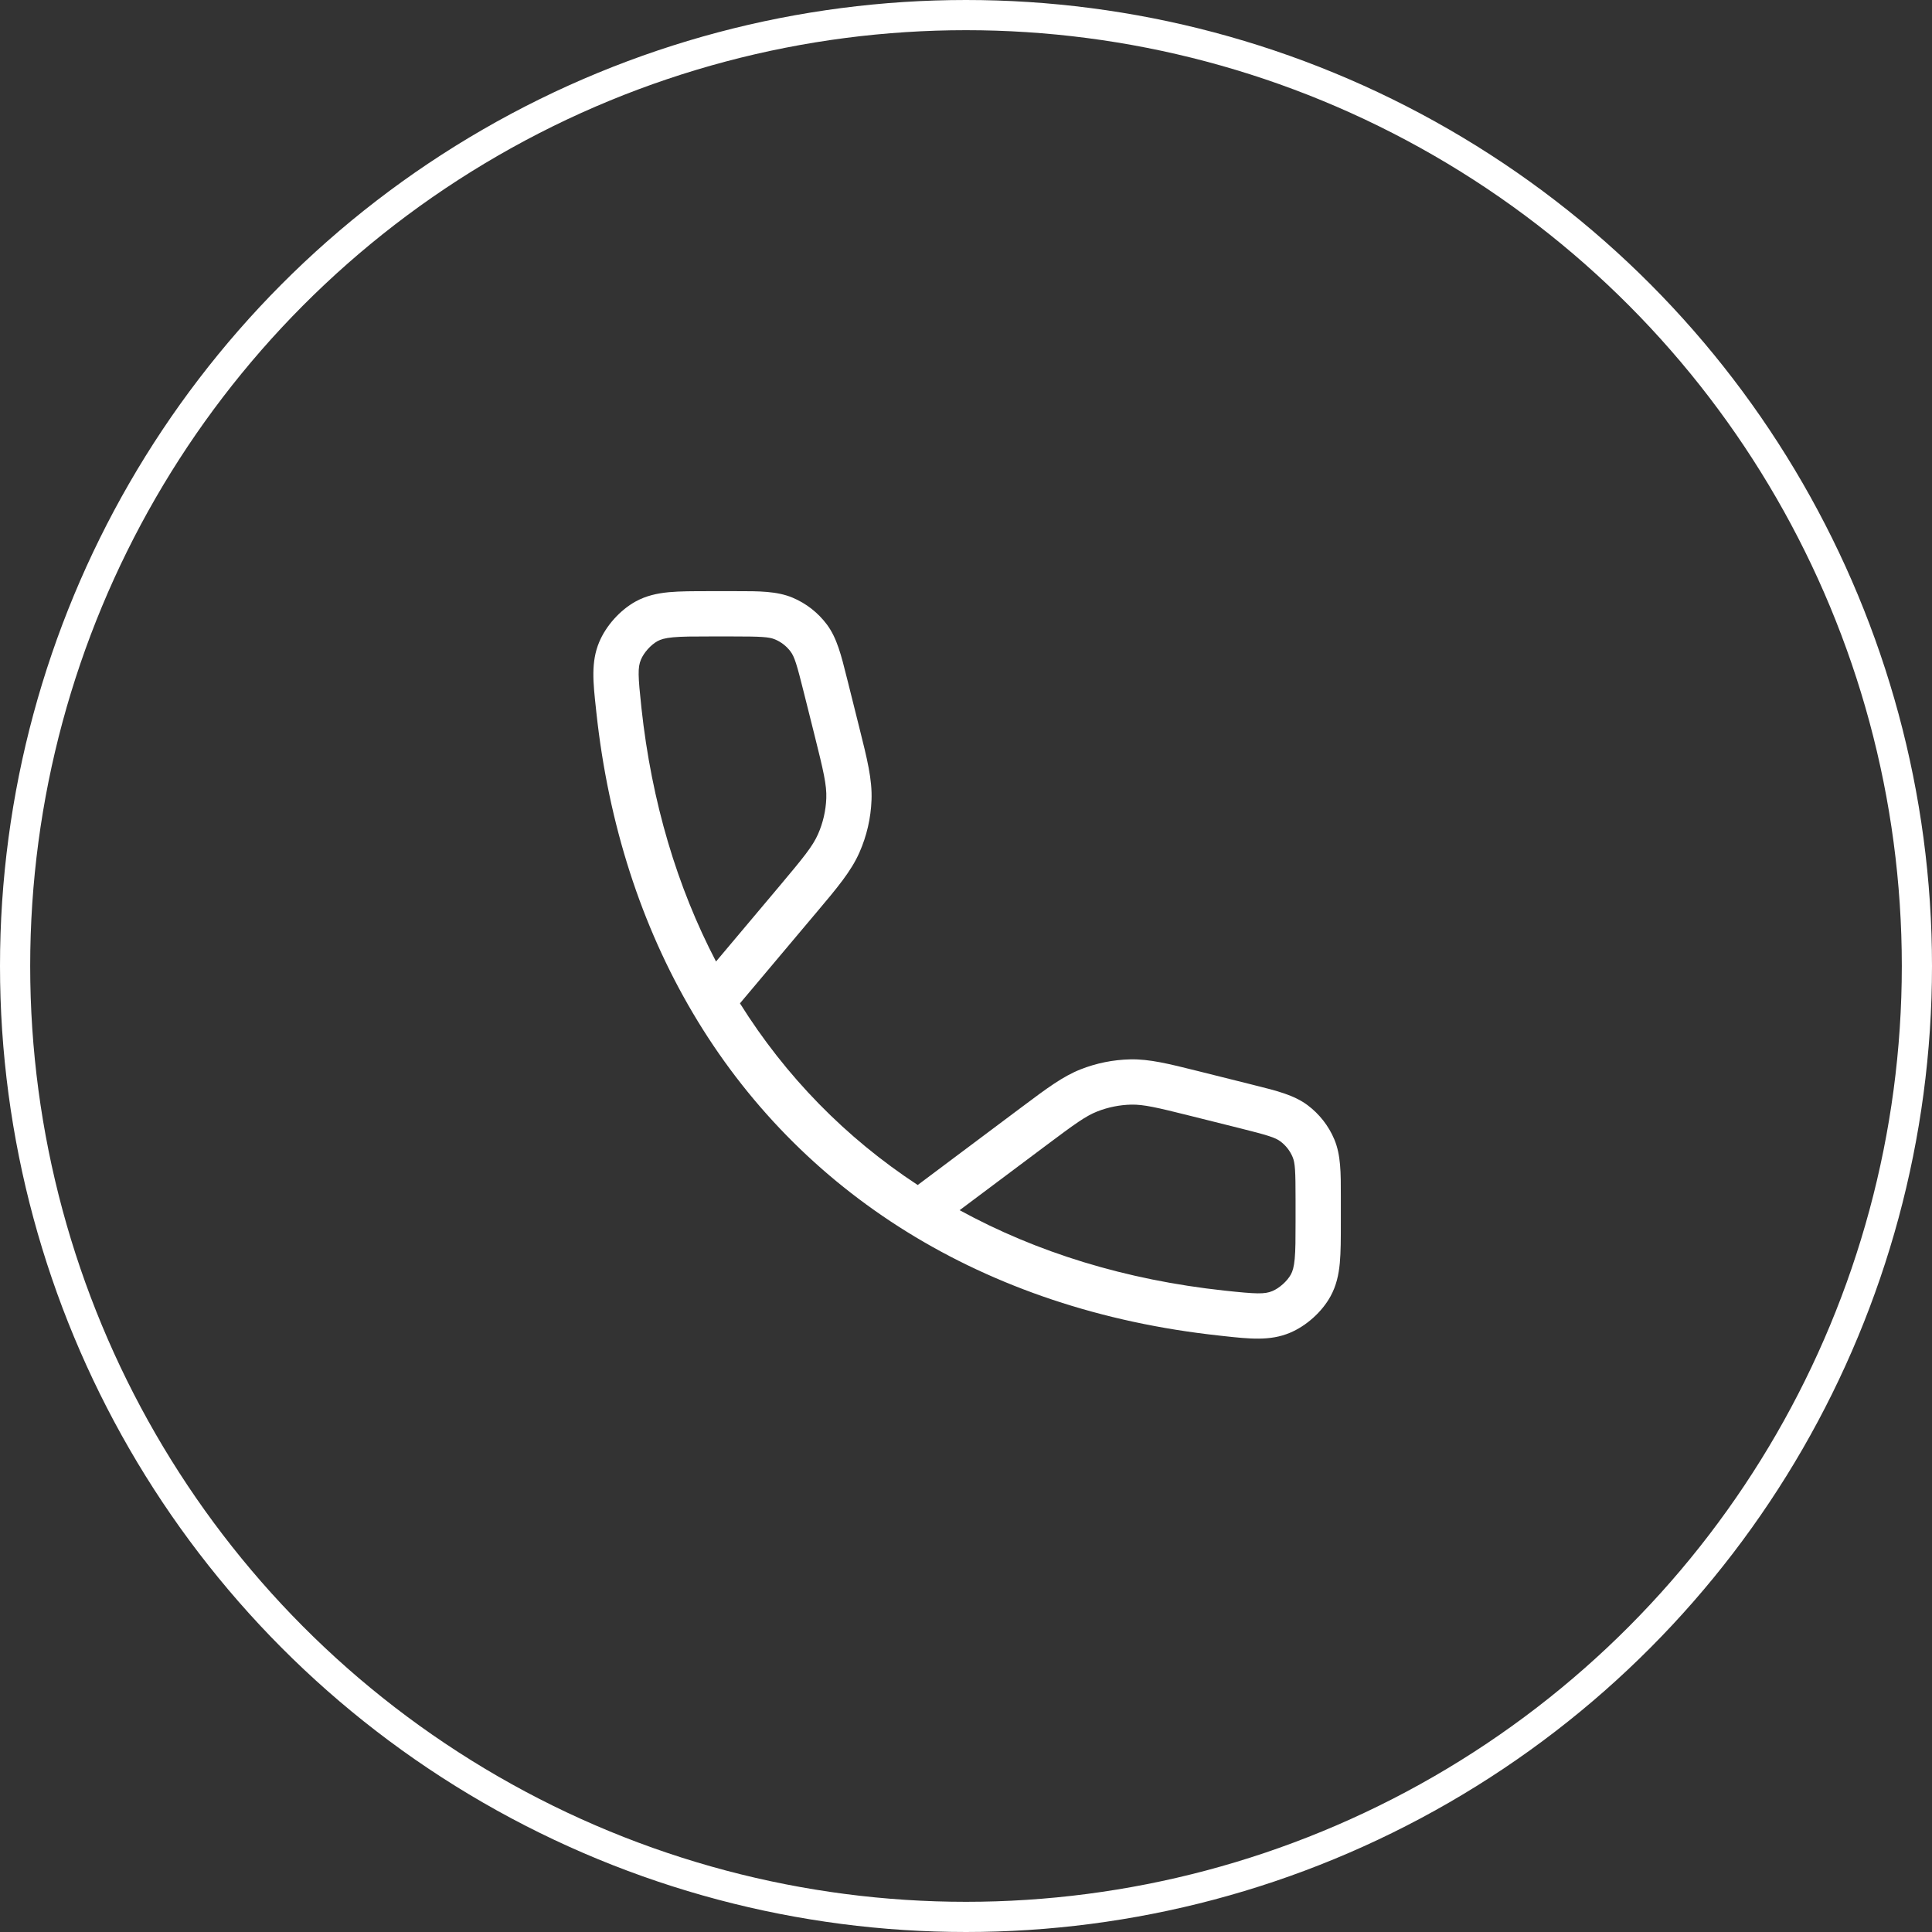 <svg width="64" height="64" viewBox="0 0 64 64" fill="none" xmlns="http://www.w3.org/2000/svg">
<rect x="0" y="0" width="64" height="64" fill="#333333" stroke="none"/>
<circle cx="32" cy="32" r="31.5" stroke="white"/>
<path fill-rule="evenodd" clip-rule="evenodd" d="M24.252 21.083C25.215 21.083 25.474 21.098 25.673 21.181C25.878 21.267 26.056 21.406 26.189 21.584C26.318 21.756 26.395 22.005 26.628 22.939L26.98 24.344C27.281 25.549 27.389 26.008 27.372 26.446C27.356 26.856 27.263 27.259 27.097 27.635C26.919 28.036 26.621 28.401 25.822 29.352L23.719 31.851C22.433 29.389 21.585 26.568 21.248 23.447C21.133 22.379 21.124 22.108 21.232 21.851C21.329 21.618 21.56 21.36 21.782 21.238C21.884 21.182 22.023 21.137 22.299 21.111C22.59 21.084 22.965 21.083 23.534 21.083H24.252ZM26.969 30.317L24.512 33.237C26.03 35.662 28.016 37.691 30.4 39.255L33.781 36.723L33.867 36.659C34.68 36.05 35.203 35.659 35.796 35.424C36.32 35.217 36.877 35.105 37.441 35.093C38.078 35.079 38.712 35.238 39.697 35.484L39.697 35.484L39.801 35.51L41.425 35.916L41.558 35.95C42.293 36.132 42.868 36.276 43.315 36.61C43.706 36.903 44.013 37.295 44.202 37.746C44.418 38.261 44.418 38.854 44.417 39.611L44.417 39.748V39.75V39.751V39.752V39.754V39.755V39.757V39.758V39.759V39.761V39.762V39.764V39.765V39.766V39.768V39.769V39.77V39.772V39.773V39.775V39.776V39.778V39.779V39.78V39.782V39.783V39.784V39.786V39.787V39.789V39.79V39.791V39.793V39.794V39.796V39.797V39.798V39.8V39.801V39.803V39.804V39.805V39.807V39.808V39.809V39.811V39.812V39.814V39.815V39.816V39.818V39.819V39.821V39.822V39.824V39.825V39.826V39.828V39.829V39.831V39.832V39.833V39.835V39.836V39.837V39.839V39.84V39.842V39.843V39.844V39.846V39.847V39.849V39.85V39.851V39.853V39.854V39.856V39.857V39.858V39.86V39.861V39.863V39.864V39.865V39.867V39.868V39.87V39.871V39.872V39.874V39.875V39.877V39.878V39.879V39.881V39.882V39.884V39.885V39.886V39.888V39.889V39.891V39.892V39.893V39.895V39.896V39.898V39.899V39.9V39.902V39.903V39.905V39.906V39.907V39.909V39.91V39.912V39.913V39.914V39.916V39.917V39.919V39.92V39.921V39.923V39.924V39.926V39.927V39.928V39.93V39.931V39.933V39.934V39.935V39.937V39.938V39.94V39.941V39.942V39.944V39.945V39.947V39.948V39.949V39.951V39.952V39.954V39.955V39.956V39.958V39.959V39.961V39.962V39.963V39.965V39.966V39.968V39.969V39.97V39.972V39.973V39.975V39.976V39.977V39.979V39.98V39.982V39.983V39.984V39.986V39.987V39.989V39.99V39.991V39.993V39.994V39.996V39.997V39.998V40V40.001V40.003V40.004V40.005V40.007V40.008V40.01V40.011V40.012V40.014V40.015V40.017V40.018V40.019V40.021V40.022V40.024V40.025V40.026V40.028V40.029V40.031V40.032V40.033V40.035V40.036V40.038V40.039V40.041V40.042V40.043V40.045V40.046V40.047V40.049V40.05V40.052V40.053V40.054V40.056V40.057V40.059V40.06V40.062V40.063V40.064V40.066V40.067V40.069V40.07V40.071V40.073V40.074V40.075V40.077V40.078V40.08V40.081V40.083V40.084V40.085V40.087V40.088V40.09V40.091V40.092V40.094V40.095V40.097V40.098V40.099V40.101V40.102V40.104V40.105V40.106V40.108V40.109V40.111V40.112V40.113V40.115V40.116V40.118V40.119V40.12V40.122V40.123V40.125V40.126V40.127V40.129V40.13V40.132V40.133V40.135V40.136V40.137V40.139V40.14V40.142V40.143V40.144V40.146V40.147V40.149V40.15V40.151V40.153V40.154V40.156V40.157V40.158V40.16V40.161V40.163V40.164V40.165V40.167V40.168V40.17V40.171V40.172V40.174V40.175V40.177V40.178V40.179V40.181V40.182V40.184V40.185V40.187V40.188V40.189V40.191V40.192V40.194V40.195V40.196V40.198V40.199V40.201V40.202V40.203V40.205V40.206V40.208V40.209V40.21V40.212V40.213V40.215V40.216V40.217V40.219V40.22V40.222V40.223V40.224V40.226V40.227V40.229V40.23V40.231V40.233V40.234V40.236V40.237V40.239V40.24V40.241V40.243V40.244V40.246V40.247V40.248V40.25V40.251V40.253V40.254V40.255V40.257V40.258V40.26V40.261V40.262V40.264V40.265V40.267V40.268V40.27V40.271V40.272V40.274V40.275V40.276V40.278V40.279V40.281V40.282V40.283V40.285V40.286V40.288V40.289V40.291V40.292V40.293V40.295V40.296V40.298V40.299V40.3V40.302V40.303V40.305V40.306V40.307V40.309V40.31V40.312V40.313V40.315V40.316V40.317V40.319V40.32V40.322V40.323V40.324V40.326V40.327V40.329V40.33V40.331V40.333V40.334V40.336V40.337V40.338V40.34V40.341V40.343V40.344V40.346V40.347V40.348V40.35V40.351V40.352V40.354V40.355V40.357V40.358V40.359V40.361V40.362V40.364V40.365V40.367V40.368V40.369V40.371V40.372V40.374V40.375V40.376V40.378V40.379V40.381V40.382V40.383V40.385V40.386V40.388V40.389V40.391V40.392V40.393V40.395V40.396V40.398V40.399V40.4V40.402V40.403V40.405V40.406V40.407V40.409V40.41V40.412V40.413V40.414V40.416V40.417V40.419V40.42V40.422V40.423V40.424V40.426V40.427V40.428V40.43V40.431V40.433V40.434V40.435V40.437V40.438V40.44V40.441V40.443V40.444V40.445V40.447V40.448V40.45V40.451V40.452V40.454V40.455V40.457V40.458V40.459V40.461V40.462V40.464V40.465V40.467V40.5V40.5C44.417 41.026 44.417 41.471 44.383 41.84C44.346 42.23 44.267 42.593 44.075 42.942C43.79 43.46 43.273 43.924 42.727 44.152C42.071 44.427 41.388 44.352 40.535 44.259L40.392 44.243C36.494 43.822 33.002 42.642 30.039 40.804C27.107 38.985 24.705 36.528 22.946 33.548C21.25 30.675 20.158 27.326 19.756 23.608L19.741 23.465C19.648 22.612 19.573 21.929 19.848 21.273C20.076 20.727 20.54 20.21 21.058 19.924C21.407 19.733 21.77 19.654 22.16 19.617C22.529 19.583 22.974 19.583 23.5 19.583L23.534 19.583H24.252L24.389 19.583C25.146 19.582 25.739 19.582 26.254 19.798C26.705 19.987 27.097 20.294 27.39 20.685C27.724 21.131 27.867 21.707 28.05 22.442L28.084 22.575L28.435 23.98L28.463 24.092L28.463 24.092C28.727 25.146 28.897 25.825 28.87 26.503C28.848 27.103 28.711 27.693 28.469 28.241C28.194 28.862 27.744 29.398 27.044 30.229L27.044 30.229L26.969 30.317ZM40.553 42.752C37.279 42.398 34.335 41.483 31.789 40.089L34.68 37.924C35.608 37.229 35.964 36.971 36.347 36.819C36.706 36.678 37.087 36.601 37.472 36.592C37.884 36.584 38.313 36.684 39.437 36.965L41.061 37.371C41.995 37.605 42.244 37.682 42.416 37.811C42.594 37.944 42.733 38.122 42.819 38.327C42.903 38.525 42.917 38.785 42.917 39.748V39.75V39.751V39.752V39.754V39.755V39.757V39.758V39.759V39.761V39.762V39.764V39.765V39.766V39.768V39.769V39.77V39.772V39.773V39.775V39.776V39.778V39.779V39.78V39.782V39.783V39.784V39.786V39.787V39.789V39.79V39.791V39.793V39.794V39.796V39.797V39.798V39.8V39.801V39.803V39.804V39.805V39.807V39.808V39.809V39.811V39.812V39.814V39.815V39.816V39.818V39.819V39.821V39.822V39.824V39.825V39.826V39.828V39.829V39.831V39.832V39.833V39.835V39.836V39.837V39.839V39.84V39.842V39.843V39.844V39.846V39.847V39.849V39.85V39.851V39.853V39.854V39.856V39.857V39.858V39.86V39.861V39.863V39.864V39.865V39.867V39.868V39.87V39.871V39.872V39.874V39.875V39.877V39.878V39.879V39.881V39.882V39.884V39.885V39.886V39.888V39.889V39.891V39.892V39.893V39.895V39.896V39.898V39.899V39.9V39.902V39.903V39.905V39.906V39.907V39.909V39.91V39.912V39.913V39.914V39.916V39.917V39.919V39.92V39.921V39.923V39.924V39.926V39.927V39.928V39.93V39.931V39.933V39.934V39.935V39.937V39.938V39.94V39.941V39.942V39.944V39.945V39.947V39.948V39.949V39.951V39.952V39.954V39.955V39.956V39.958V39.959V39.961V39.962V39.963V39.965V39.966V39.968V39.969V39.97V39.972V39.973V39.975V39.976V39.977V39.979V39.98V39.982V39.983V39.984V39.986V39.987V39.989V39.99V39.991V39.993V39.994V39.996V39.997V39.998V40V40.001V40.003V40.004V40.005V40.007V40.008V40.01V40.011V40.012V40.014V40.015V40.017V40.018V40.019V40.021V40.022V40.024V40.025V40.026V40.028V40.029V40.031V40.032V40.033V40.035V40.036V40.038V40.039V40.041V40.042V40.043V40.045V40.046V40.047V40.049V40.05V40.052V40.053V40.054V40.056V40.057V40.059V40.06V40.062V40.063V40.064V40.066V40.067V40.069V40.07V40.071V40.073V40.074V40.075V40.077V40.078V40.08V40.081V40.083V40.084V40.085V40.087V40.088V40.09V40.091V40.092V40.094V40.095V40.097V40.098V40.099V40.101V40.102V40.104V40.105V40.106V40.108V40.109V40.111V40.112V40.113V40.115V40.116V40.118V40.119V40.12V40.122V40.123V40.125V40.126V40.127V40.129V40.13V40.132V40.133V40.135V40.136V40.137V40.139V40.14V40.142V40.143V40.144V40.146V40.147V40.149V40.15V40.151V40.153V40.154V40.156V40.157V40.158V40.16V40.161V40.163V40.164V40.165V40.167V40.168V40.17V40.171V40.172V40.174V40.175V40.177V40.178V40.179V40.181V40.182V40.184V40.185V40.187V40.188V40.189V40.191V40.192V40.194V40.195V40.196V40.198V40.199V40.201V40.202V40.203V40.205V40.206V40.208V40.209V40.21V40.212V40.213V40.215V40.216V40.217V40.219V40.22V40.222V40.223V40.224V40.226V40.227V40.229V40.23V40.231V40.233V40.234V40.236V40.237V40.239V40.24V40.241V40.243V40.244V40.246V40.247V40.248V40.25V40.251V40.253V40.254V40.255V40.257V40.258V40.26V40.261V40.262V40.264V40.265V40.267V40.268V40.27V40.271V40.272V40.274V40.275V40.276V40.278V40.279V40.281V40.282V40.283V40.285V40.286V40.288V40.289V40.291V40.292V40.293V40.295V40.296V40.298V40.299V40.3V40.302V40.303V40.305V40.306V40.307V40.309V40.31V40.312V40.313V40.315V40.316V40.317V40.319V40.32V40.322V40.323V40.324V40.326V40.327V40.329V40.33V40.331V40.333V40.334V40.336V40.337V40.338V40.34V40.341V40.343V40.344V40.346V40.347V40.348V40.35V40.351V40.352V40.354V40.355V40.357V40.358V40.359V40.361V40.362V40.364V40.365V40.367V40.368V40.369V40.371V40.372V40.374V40.375V40.376V40.378V40.379V40.381V40.382V40.383V40.385V40.386V40.388V40.389V40.391V40.392V40.393V40.395V40.396V40.398V40.399V40.4V40.402V40.403V40.405V40.406V40.407V40.409V40.41V40.412V40.413V40.414V40.416V40.417V40.419V40.42V40.422V40.423V40.424V40.426V40.427V40.428V40.43V40.431V40.433V40.434V40.435V40.437V40.438V40.44V40.441V40.443V40.444V40.445V40.447V40.448V40.45V40.451V40.452V40.454V40.455V40.457V40.458V40.459V40.461V40.462V40.464V40.465V40.467C42.917 41.035 42.916 41.41 42.889 41.701C42.863 41.977 42.818 42.116 42.762 42.218C42.64 42.44 42.382 42.671 42.149 42.768C41.892 42.876 41.621 42.867 40.553 42.752Z" fill="white"/>
</svg>
